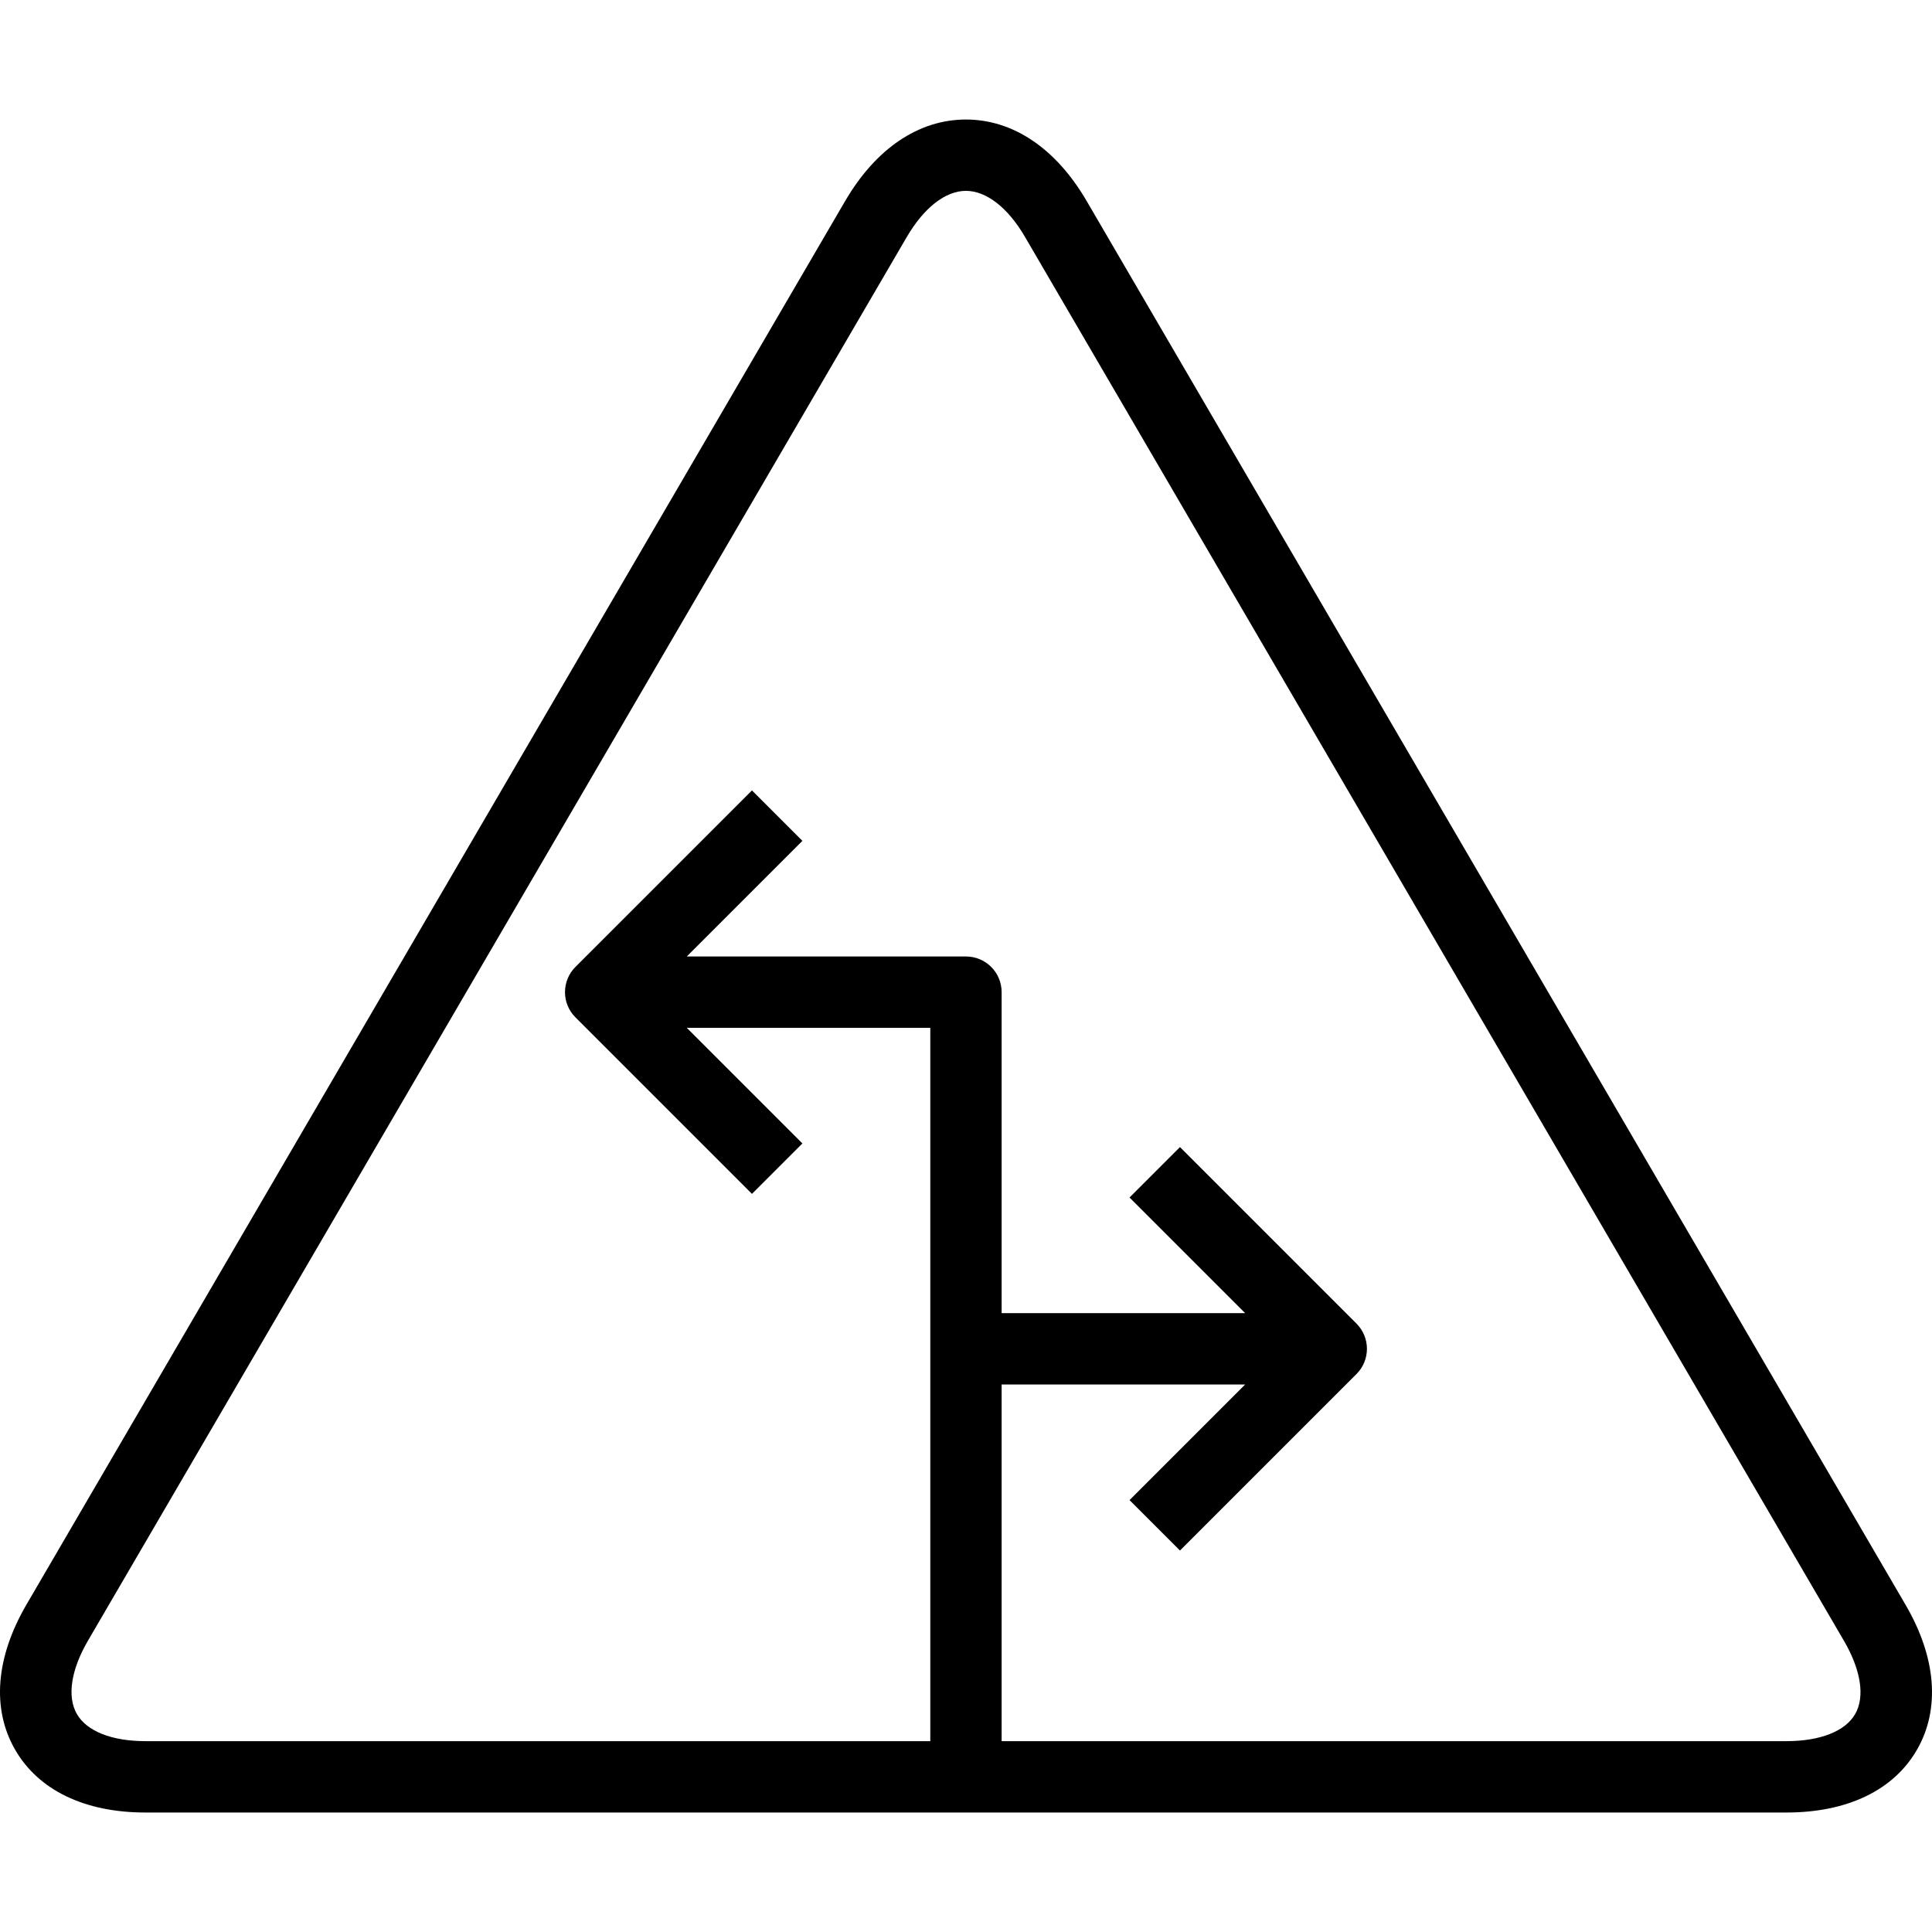 <?xml version="1.0" encoding="iso-8859-1"?>
<!-- Uploaded to: SVG Repo, www.svgrepo.com, Generator: SVG Repo Mixer Tools -->
<svg fill="#000000" height="800px" width="800px" version="1.1" id="Capa_1" xmlns="http://www.w3.org/2000/svg" xmlns:xlink="http://www.w3.org/1999/xlink" 
	 viewBox="0 0 54.168 54.168" xml:space="preserve">
<g>
	<path d="M53.424,44.99L30.467,5.636c-0.859-1.474-2.062-2.285-3.386-2.285c-1.323,0.001-2.525,0.812-3.385,2.285L0.741,44.99
		c-0.862,1.478-0.976,2.92-0.32,4.062c0.654,1.139,1.952,1.766,3.656,1.766h46.012c1.707,0,3.007-0.626,3.66-1.764
		C54.403,47.914,54.289,46.47,53.424,44.99z M52.014,48.057c-0.277,0.482-0.979,0.76-1.926,0.76H28.083v-10h6.828l-3.242,3.242
		l1.414,1.414l4.949-4.949c0.391-0.391,0.391-1.023,0-1.414l-4.949-4.949l-1.414,1.414l3.242,3.242h-6.828v-9c0-0.553-0.447-1-1-1
		h-7.828l3.242-3.242l-1.414-1.414l-4.949,4.949c-0.391,0.391-0.391,1.023,0,1.414l4.949,4.949l1.414-1.414l-3.242-3.242h6.828v20
		H4.077c-0.943,0-1.644-0.277-1.922-0.762c-0.279-0.487-0.166-1.237,0.313-2.058L25.424,6.644c0.001,0,0.001,0,0.001,0
		c0.479-0.821,1.082-1.292,1.656-1.293c0.575,0,1.18,0.472,1.658,1.293l22.957,39.354C52.177,46.821,52.293,47.572,52.014,48.057z"
		/>
</g>
</svg>
